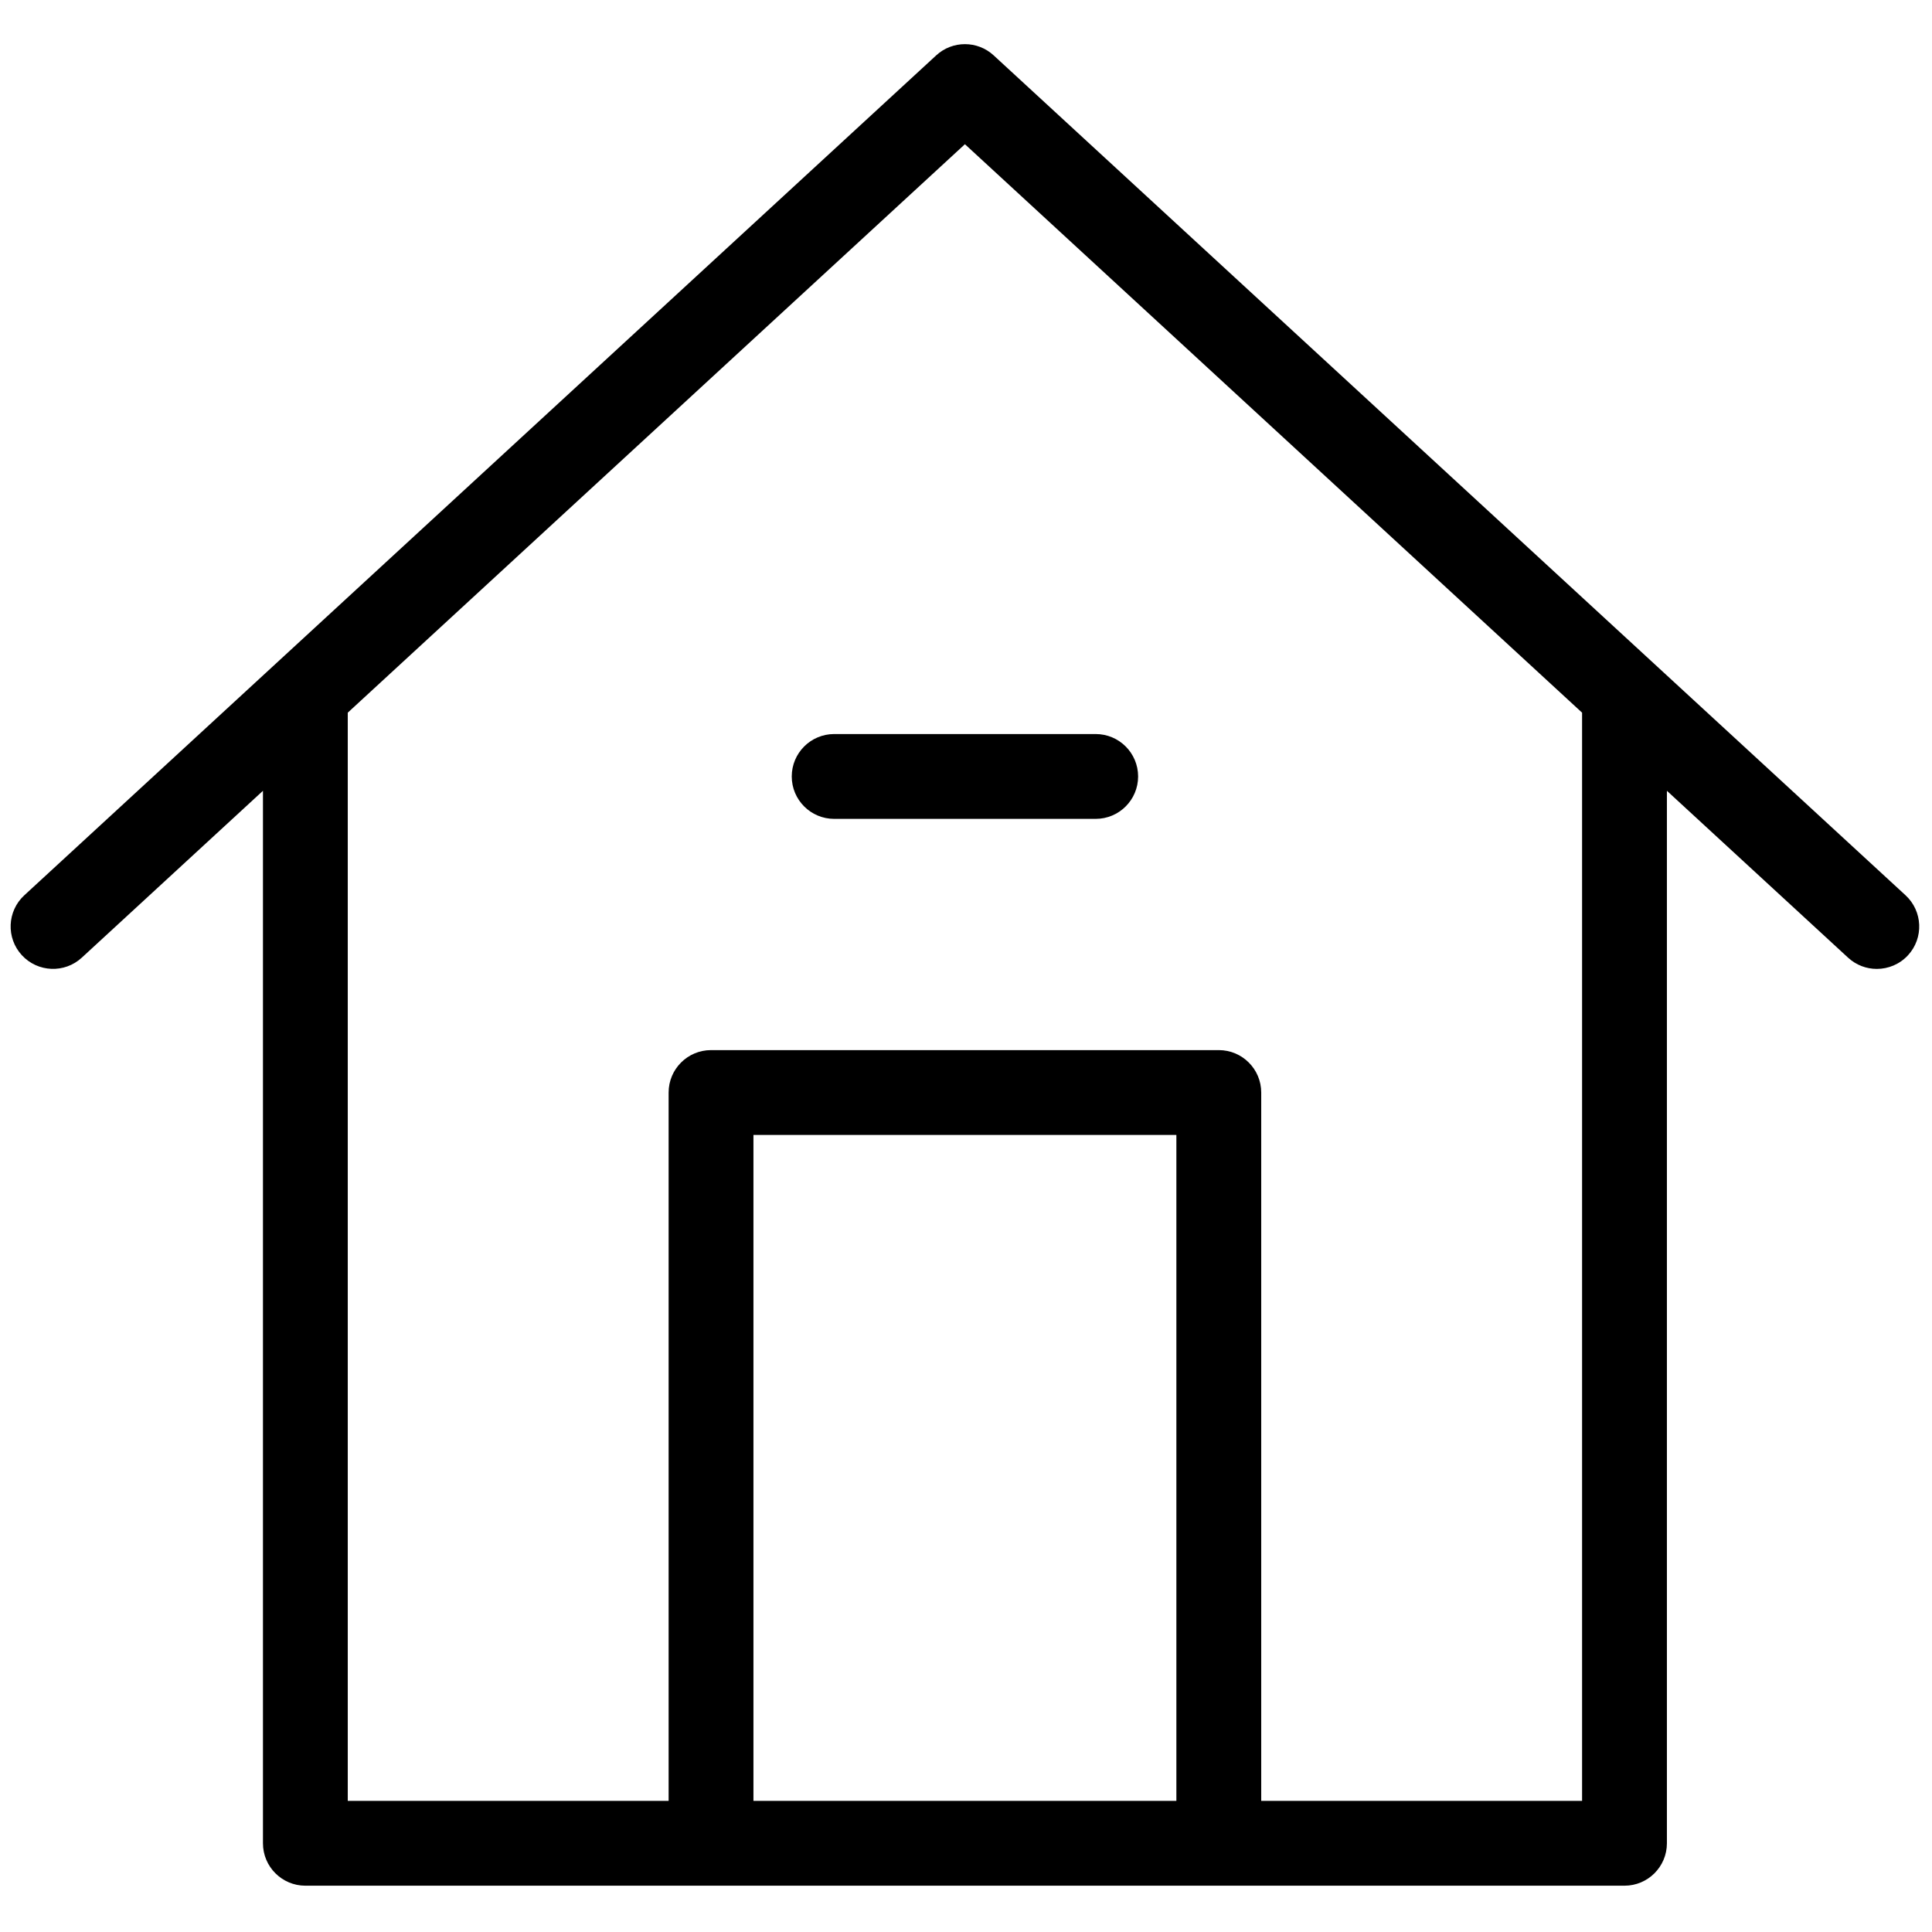 <svg xmlns="http://www.w3.org/2000/svg" xmlns:xlink="http://www.w3.org/1999/xlink" version="1.1" width="256" height="256" viewBox="0 0 256 256" xml:space="preserve">

<defs>
</defs>
<g style="stroke: none; stroke-width: 0; stroke-dasharray: none; stroke-linecap: butt; stroke-linejoin: miter; stroke-miterlimit: 10; fill: none; fill-rule: nonzero; opacity: 1;" transform="translate(1.407 1.407) scale(2.81 2.81)" >
	<path d="M 89.355 41.716 l -43 -39.606 c -0.765 -0.705 -1.944 -0.705 -2.709 0 l -43 39.606 c -0.813 0.749 -0.864 2.014 -0.116 2.826 c 0.749 0.812 2.014 0.864 2.826 0.116 l 8.543 -7.869 v 49.63 c 0 1.104 0.896 2 2 2 h 19.13 h 23.943 h 19.13 c 1.104 0 2 -0.896 2 -2 v -49.63 l 8.544 7.87 c 0.384 0.354 0.869 0.529 1.354 0.529 c 0.54 0 1.078 -0.217 1.472 -0.645 C 90.22 43.73 90.167 42.465 89.355 41.716 z M 35.028 84.419 V 53.017 h 19.943 v 31.402 H 35.028 z M 74.102 84.419 h -15.13 V 51.017 c 0 -1.104 -0.896 -2 -2 -2 H 33.028 c -1.104 0 -2 0.896 -2 2 v 33.402 h -15.13 V 33.105 L 45 6.3 l 29.102 26.805 V 84.419 z" style="stroke: none; stroke-width: 1; stroke-dasharray: none; stroke-linecap: butt; stroke-linejoin: miter; stroke-miterlimit: 10; fill: rgb(0,0,0); fill-rule: nonzero; opacity: 1;" transform=" matrix(1 0 0 1 0 0) " stroke-linecap="round" />
	<path d="M 51.166 38.113 H 38.834 c -1.104 0 -2 -0.896 -2 -2 s 0.896 -2 2 -2 h 12.333 c 1.104 0 2 0.896 2 2 S 52.271 38.113 51.166 38.113 z" style="stroke: none; stroke-width: 1; stroke-dasharray: none; stroke-linecap: butt; stroke-linejoin: miter; stroke-miterlimit: 10; fill: rgb(0,0,0); fill-rule: nonzero; opacity: 1;" transform=" matrix(1 0 0 1 0 0) " stroke-linecap="round" />
</g>
</svg>